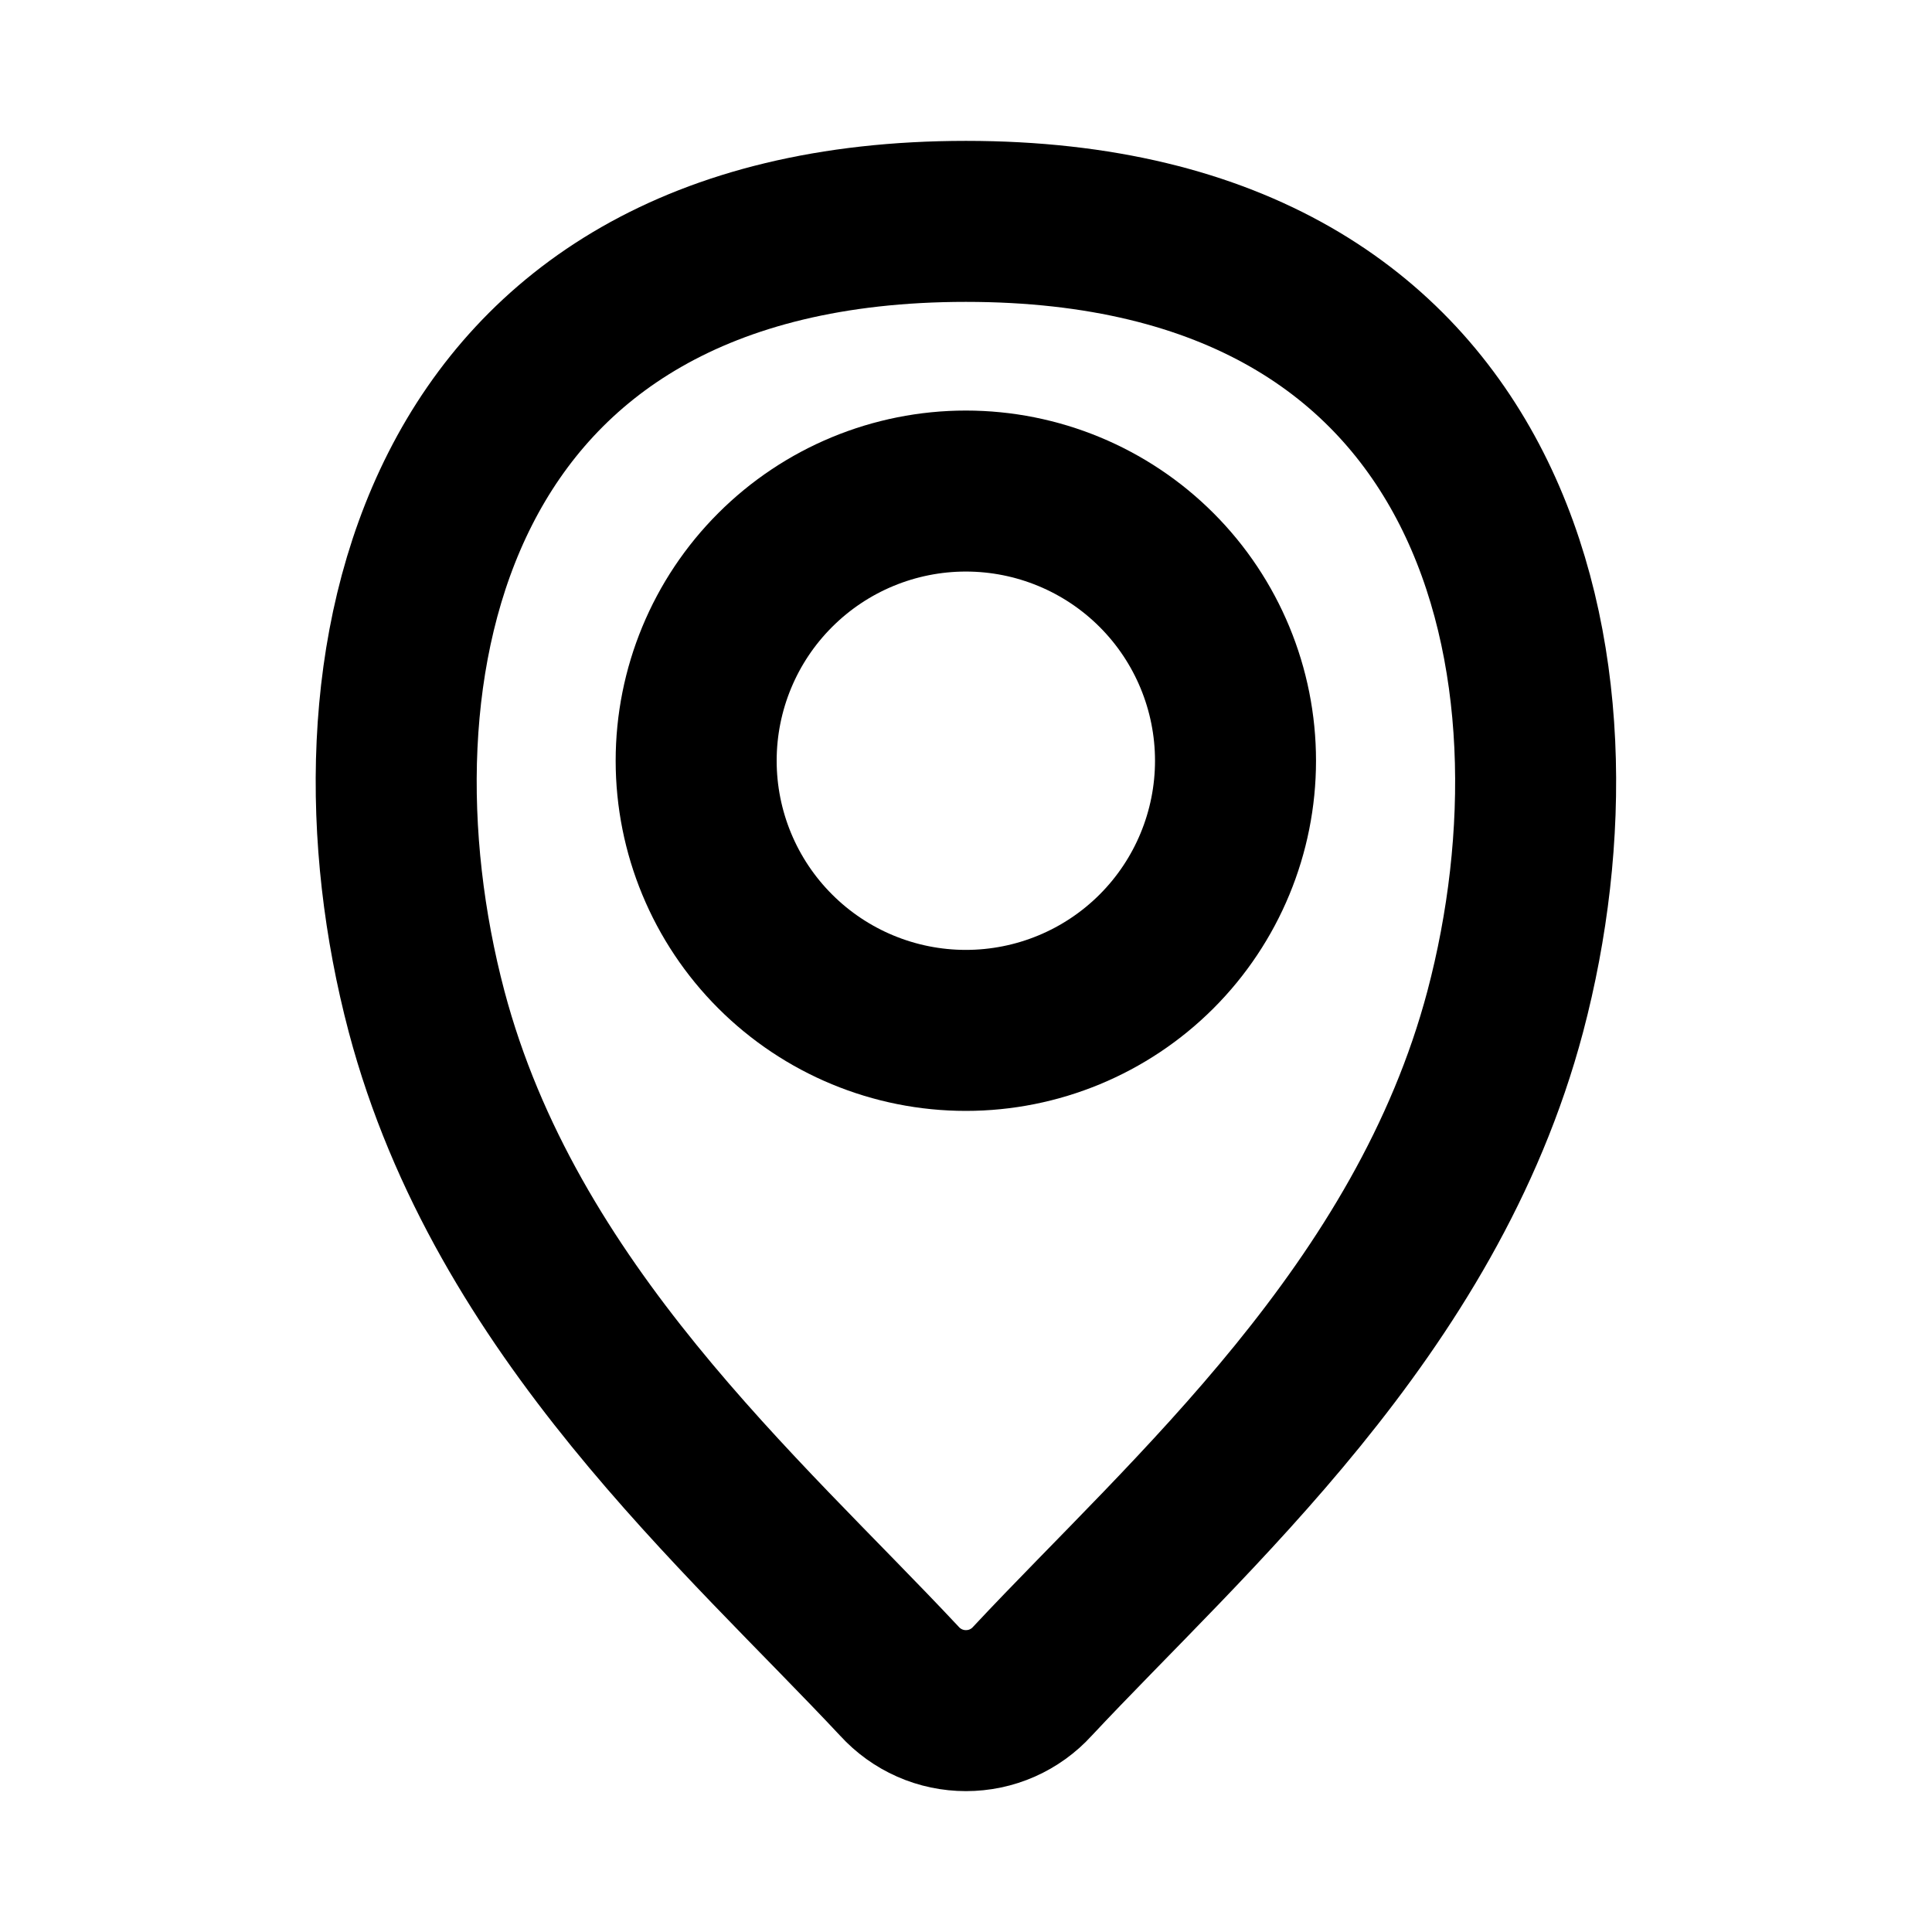 <svg width="24" height="24" viewBox="0 0 24 24" fill="none" xmlns="http://www.w3.org/2000/svg">
<path d="M11.998 12.8C12.887 12.8 13.739 12.447 14.367 11.819C14.995 11.191 15.348 10.338 15.348 9.45C15.348 8.562 14.995 7.709 14.367 7.081C13.739 6.453 12.887 6.1 11.998 6.1C11.11 6.1 10.258 6.453 9.63 7.081C9.001 7.709 8.648 8.562 8.648 9.45C8.648 10.338 9.001 11.191 9.63 11.819C10.258 12.447 11.11 12.8 11.998 12.8Z" stroke="black" stroke-width="2" stroke-miterlimit="10" stroke-linecap="round"/>
<path d="M11.999 2.75C5.299 2.75 4.182 8.333 5.299 12.565C6.282 16.273 9.229 18.807 11.173 20.885C11.278 21 11.405 21.092 11.548 21.155C11.69 21.218 11.844 21.25 11.999 21.25C12.155 21.25 12.309 21.218 12.451 21.155C12.593 21.092 12.721 21 12.825 20.885C14.768 18.807 17.716 16.273 18.699 12.565C19.816 8.333 18.699 2.75 11.999 2.75Z" stroke="black" stroke-width="2" stroke-miterlimit="10" stroke-linecap="round"/>
</svg>
